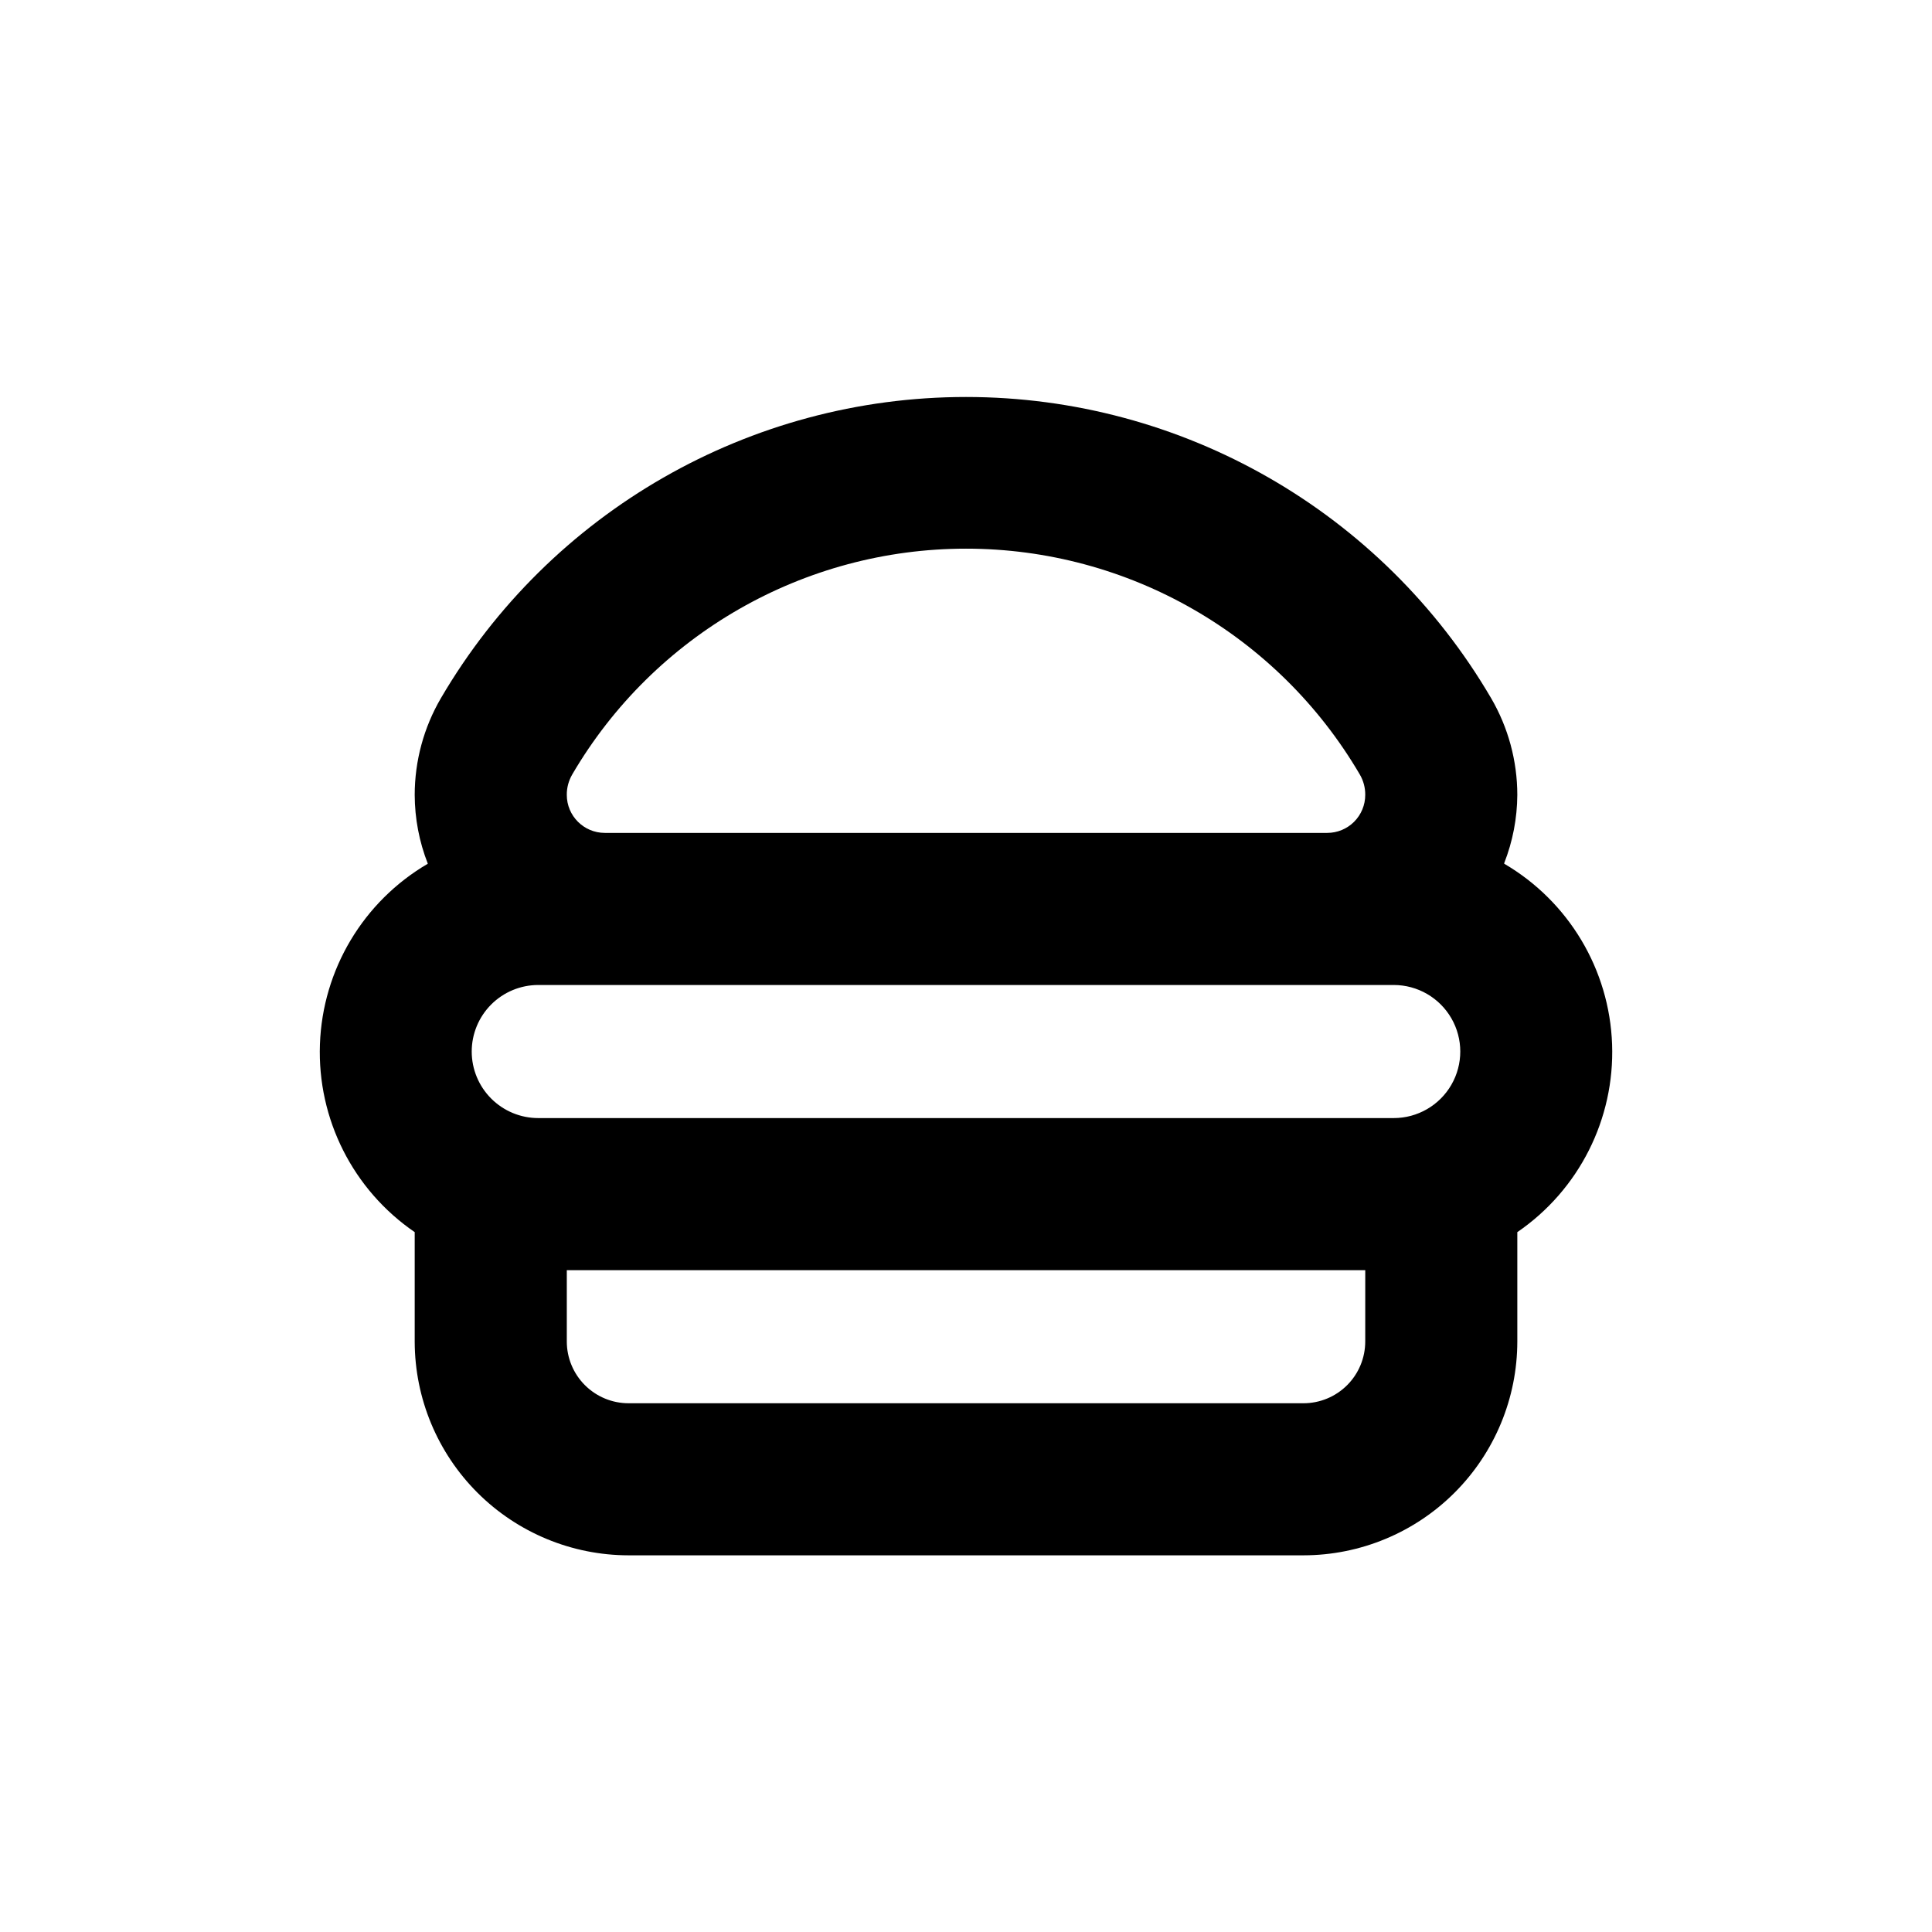 <?xml version="1.0" encoding="UTF-8"?>
<!-- Uploaded to: ICON Repo, www.iconrepo.com, Generator: ICON Repo Mixer Tools -->
<svg fill="#000000" width="800px" height="800px" version="1.1" viewBox="144 144 512 512" xmlns="http://www.w3.org/2000/svg">
 <path d="m542.63 372.74c2.258-5.766 3.438-11.895 3.473-18.086-0.008-9.012-2.406-17.863-6.949-25.645-28.922-49.426-81.887-79.805-139.15-79.805s-110.23 30.379-139.15 79.805c-4.547 7.781-6.945 16.633-6.953 25.645 0.02 6.242 1.195 12.426 3.477 18.238-17.102 10.004-27.891 28.062-28.594 47.863-0.707 19.797 8.773 38.578 25.117 49.773v29.07c0.039 15.012 6.027 29.395 16.648 40 10.625 10.602 25.02 16.566 40.031 16.578h178.85c15.027-0.012 29.438-5.988 40.062-16.617 10.625-10.625 16.602-25.035 16.613-40.062v-28.969c16.348-11.195 25.824-29.977 25.117-49.773-0.703-19.801-11.492-37.859-28.59-47.863zm-273.62 49.93c0-4.68 1.859-9.164 5.164-12.469 3.309-3.309 7.793-5.168 12.469-5.168h226.71c6.301 0 12.121 3.363 15.27 8.816 3.152 5.457 3.152 12.18 0 17.637-3.148 5.453-8.969 8.816-15.27 8.816h-226.71c-4.676 0-9.16-1.859-12.469-5.168-3.305-3.305-5.164-7.789-5.164-12.465zm26.652-73.457c21.695-37.047 61.406-59.812 104.34-59.812 42.93 0 82.641 22.766 104.34 59.812 0.973 1.648 1.48 3.527 1.461 5.441 0 2.672-1.059 5.234-2.949 7.125s-4.453 2.949-7.125 2.949h-191.45c-5.562 0-10.074-4.512-10.074-10.074-0.016-1.914 0.492-3.793 1.461-5.441zm210.14 150.29c0 4.344-1.723 8.508-4.793 11.578-3.07 3.07-7.238 4.797-11.578 4.797h-178.85c-4.344 0-8.508-1.727-11.578-4.797-3.074-3.07-4.797-7.234-4.797-11.578v-18.891h211.6z"/>
</svg>